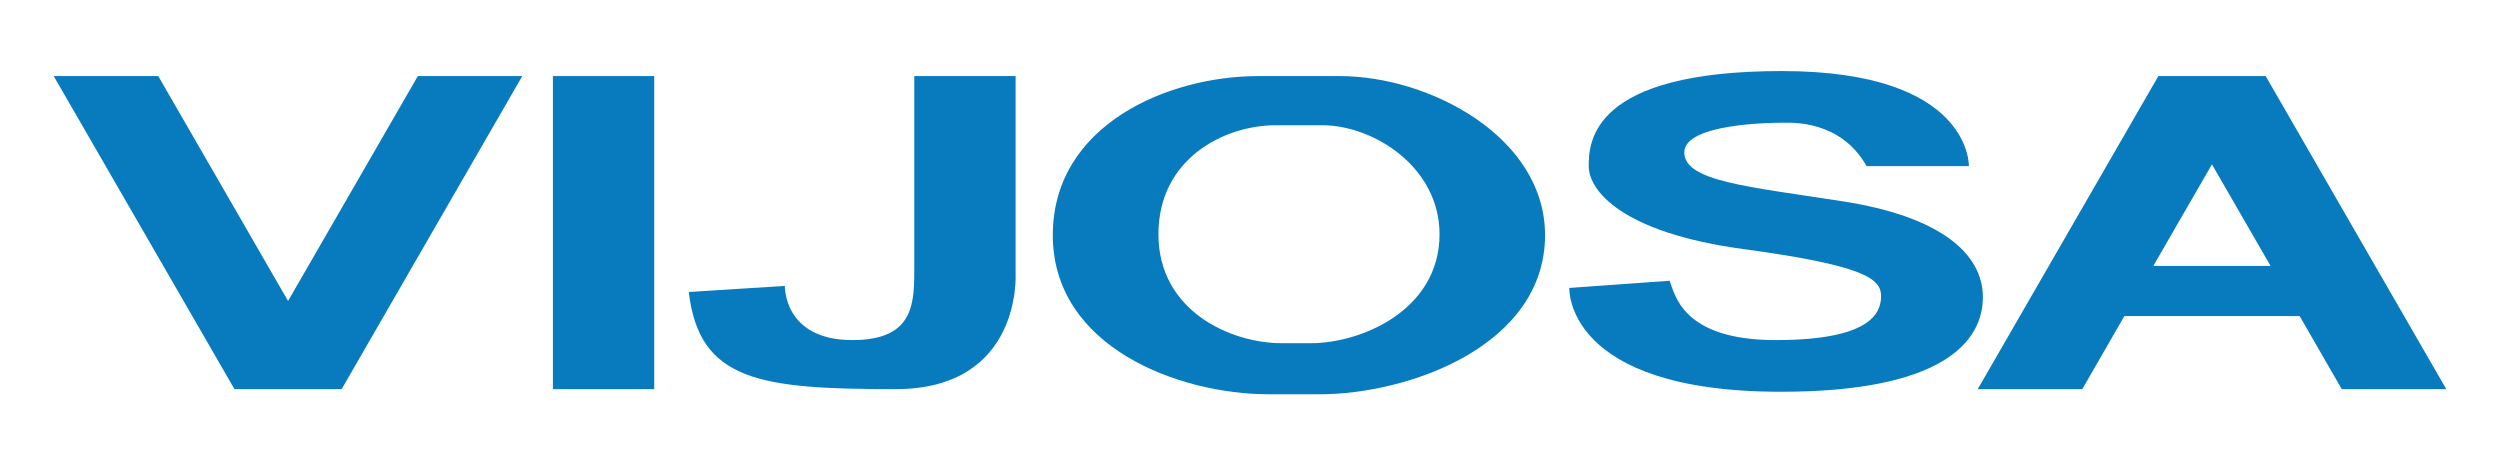 <?xml version="1.0" encoding="utf-8"?>
<!-- Generator: Adobe Illustrator 28.0.0, SVG Export Plug-In . SVG Version: 6.00 Build 0)  -->
<svg version="1.1" id="Layer_1" xmlns="http://www.w3.org/2000/svg" xmlns:xlink="http://www.w3.org/1999/xlink" x="0px" y="0px"
	 viewBox="0 0 208.99 38.9" style="enable-background:new 0 0 208.99 38.9;" xml:space="preserve">
<style type="text/css">
	.st0{fill:#19244F;}
	.st1{fill:#2093D1;}
	.st2{fill:#66B747;}
	.st3{fill:#A2BD51;}
	.st4{fill:#0F7392;}
	.st5{clip-path:url(#SVGID_00000066506304599771103350000000188669231832499351_);fill:#269095;}
	.st6{fill:#6D6E71;}
	.st7{fill:#223972;}
	.st8{fill:#A73439;}
	.st9{fill:#919396;}
	.st10{fill:url(#SVGID_00000047061497598909342050000014145390977218718907_);}
	.st11{fill:url(#SVGID_00000033335207995971183820000002693696383412214421_);}
	.st12{fill:url(#SVGID_00000114067433375139340750000005604863269057059512_);}
	.st13{fill:url(#SVGID_00000064346413265142816200000007524969859611817903_);}
	.st14{fill:url(#SVGID_00000147195526035180734990000002664944974373390215_);}
	.st15{fill:url(#SVGID_00000130612788509502372400000009617815741112760196_);}
	.st16{fill:url(#SVGID_00000019661143776962624950000010814080972761820571_);}
	.st17{fill:url(#SVGID_00000151513323148177290850000014403465463335128717_);}
	.st18{fill:url(#SVGID_00000082368373845293138680000007756949121249020290_);}
	.st19{fill:url(#SVGID_00000035516165652909554810000016742536564294167702_);}
	.st20{fill:url(#SVGID_00000045590828677294481170000003667652929273423541_);}
	.st21{fill:url(#SVGID_00000137123891313282802170000007889870646281356202_);}
	.st22{fill:url(#SVGID_00000052811657738597823260000013029088100758542493_);}
	.st23{fill:url(#SVGID_00000141452855454346560670000013872560480140700041_);}
	.st24{fill:url(#SVGID_00000103243203403175729510000014814721407162243751_);}
	.st25{fill:url(#SVGID_00000034080811489516628620000004829966264368964995_);}
	.st26{fill:url(#SVGID_00000155113014081923785670000017529316755776537000_);}
	.st27{fill:url(#SVGID_00000051360372560175015670000010248875294117396412_);}
	.st28{fill:url(#SVGID_00000120537395996888060390000008544260620934311565_);}
	.st29{fill:url(#SVGID_00000147180324751200409770000000270714478971878026_);}
	.st30{fill:url(#SVGID_00000059298191820901882690000012103357352497571715_);}
	.st31{fill:url(#SVGID_00000173141196616943541310000017305768123445460633_);}
	.st32{fill:url(#SVGID_00000012441598615219912450000010208632048854780057_);}
	.st33{fill:url(#SVGID_00000031180469250441801570000017360281119311703213_);}
	.st34{fill:url(#SVGID_00000063602460487896616280000017964199319936259495_);}
	.st35{fill:url(#SVGID_00000047753876896714958130000002052639812191344295_);}
	.st36{fill:url(#SVGID_00000131339870860571810740000010161786421841878406_);}
	.st37{fill:url(#SVGID_00000160901524327343875030000017223118569637760444_);}
	.st38{fill:url(#SVGID_00000154405417849529693480000011546892870276710546_);}
	.st39{fill:url(#SVGID_00000076574606152489712600000003497490312600824210_);}
	.st40{fill:url(#SVGID_00000124879327308267971880000015433769541870292613_);}
	.st41{fill:url(#SVGID_00000168828325582032413900000015201956814446529451_);}
	.st42{fill:url(#SVGID_00000104679470228718141620000008982467272929006229_);}
	.st43{fill:url(#SVGID_00000131346360432909359350000007885600786056358839_);}
	.st44{fill:url(#SVGID_00000157990006856502305520000015452668620257585846_);}
	.st45{fill:url(#SVGID_00000004528614132732631100000010637588840338929855_);}
	.st46{fill:url(#SVGID_00000157288029868175440000000008390989988120688565_);}
	.st47{fill:url(#SVGID_00000169550552724281427730000015863858839813035443_);}
	.st48{fill:url(#SVGID_00000027604951148733247340000017495990520289994164_);}
	.st49{fill:url(#SVGID_00000025439427254480853070000009307292598702614696_);}
	.st50{fill:url(#SVGID_00000034079343920670338270000017307303584021764780_);}
	.st51{fill:url(#SVGID_00000121273167788774718860000005313125865613809320_);}
	.st52{fill:url(#SVGID_00000009565100168684645250000013488607522508766896_);}
	.st53{fill:#104C8E;}
	.st54{fill:#172D53;}
	.st55{fill:#63686C;}
	.st56{fill:url(#SVGID_00000048502980354292570150000003365531568590820007_);}
	.st57{fill:url(#SVGID_00000076598805256815301850000016092729789374651561_);}
	.st58{fill:#86822E;}
	.st59{fill:#087BBF;}
	.st60{fill:#2C2F73;}
	.st61{fill:#EE3534;}
	.st62{fill:#FFFFFF;}
	.st63{fill:#D0DE40;}
	.st64{fill:#EE2C3A;}
	.st65{fill:#1A64B0;}
	.st66{fill:#03A25A;}
	.st67{fill:#2254A3;}
	.st68{fill:#231F20;}
	.st69{fill:#DC1F2E;}
	.st70{fill:#193661;}
	.st71{fill:#1B1363;}
</style>
<g>
	<rect x="46.22" y="6.36" class="st59" width="8.47" height="26.17"/>
	<path class="st59" d="M76.43,22.13V6.36h8.47V22.9c0,0,0.55,9.63-10.04,9.63c-11.35,0-16.41-0.68-17.28-8.12l8.03-0.51
		c0,0-0.13,4.53,5.65,4.53C76.57,28.43,76.43,25.18,76.43,22.13z"/>
	<polygon class="st59" points="34.93,6.36 24.08,25.16 13.23,6.36 4.49,6.36 19.6,32.53 19.82,32.53 28.33,32.53 28.56,32.53 
		43.66,6.36 	"/>
	<path class="st59" d="M110.29,32.96h-4.23c-7.5,0-18.05-3.93-18.05-13.3v0c0-9.24,9.66-13.3,17.16-13.3H112
		c7.5,0,17.16,5.09,17.16,13.3v0C129.15,28.9,117.79,32.96,110.29,32.96z M120.34,19.58L120.34,19.58c0-5.62-5.52-9.11-9.8-9.11
		h-3.9c-4.28,0-9.8,2.78-9.8,9.11v0c0,6.41,6.03,9.11,10.31,9.11h2.42C113.84,28.69,120.34,25.9,120.34,19.58z"/>
	<path class="st59" d="M156.04,13.89h8.55c0,0,0.26-7.95-15.63-7.95s-16.15,5.9-16.15,7.95s2.79,5.56,12.92,6.93
		c10.13,1.37,11.52,2.48,11.52,3.93c0,1.45-0.92,3.68-8.82,3.68s-8.42-3.93-8.86-4.96l-8.38,0.6c0,0-0.44,8.68,17.68,8.68
		c13.53,0,16.89-4.19,16.89-7.91s-3.71-6.76-11.65-8c-7.94-1.24-13.31-1.67-13.31-4.1s7.38-2.48,8.21-2.48
		C149.84,10.26,153.87,10.04,156.04,13.89z"/>
	<path class="st59" d="M195.76,32.53h8.74l-15.1-26.17h-0.23h-8.51h-0.23l-15.1,26.17h8.74l3.52-6.11h14.65L195.76,32.53z
		 M180.01,22.23l4.9-8.49l4.9,8.49H180.01z"/>
</g>
</svg>
